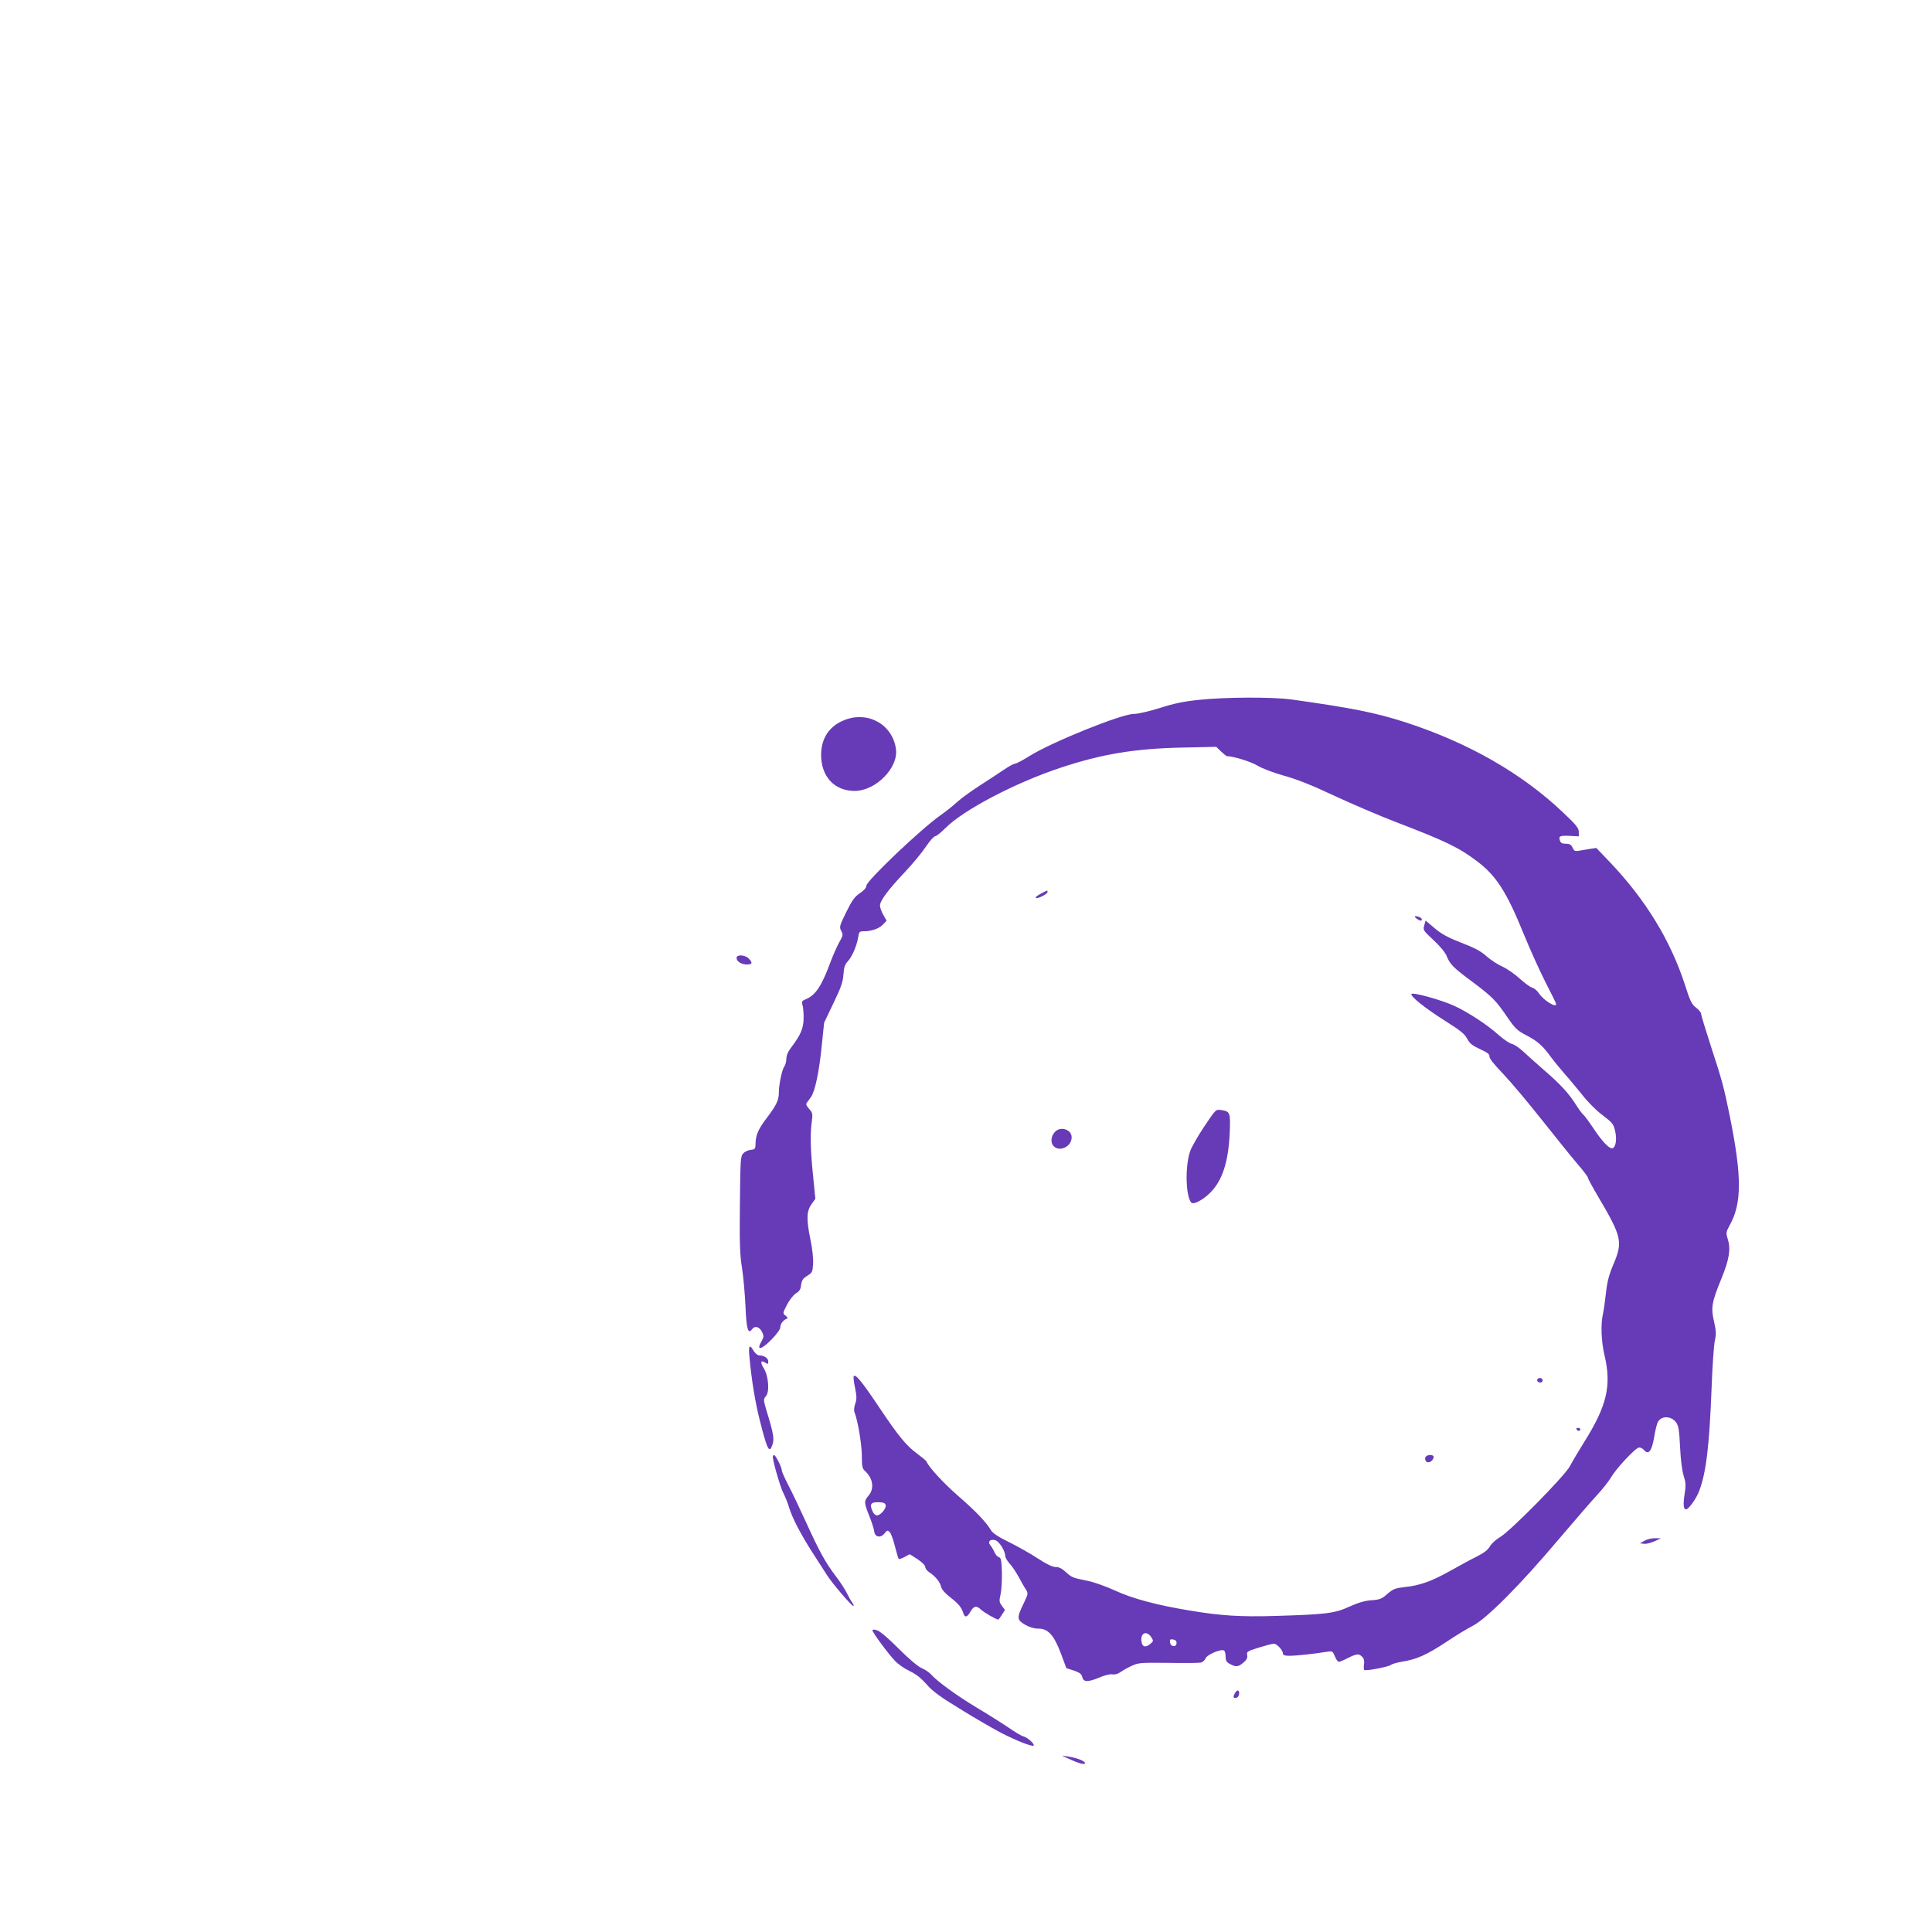 <?xml version="1.0" standalone="no"?>
<!DOCTYPE svg PUBLIC "-//W3C//DTD SVG 20010904//EN"
 "http://www.w3.org/TR/2001/REC-SVG-20010904/DTD/svg10.dtd">
<svg version="1.0" xmlns="http://www.w3.org/2000/svg"
 width="1280pt" height="1280pt" viewBox="0 0 1280 1280"
 preserveAspectRatio="xMidYMid meet">
<g transform="translate(0,1280) scale(0.1,-0.1)"
fill="#673ab7" stroke="none">
<path d="M7941 8163 c-98 -10 -166 -24 -258 -54 -71 -22 -144 -39 -171 -39
-82 0 -540 -185 -690 -278 -46 -29 -90 -52 -99 -52 -8 0 -40 -18 -71 -39 -32
-21 -103 -69 -160 -105 -56 -36 -124 -85 -150 -109 -26 -24 -76 -64 -112 -89
-129 -91 -490 -434 -490 -466 0 -13 -15 -31 -42 -49 -35 -23 -52 -46 -91 -125
-45 -92 -47 -99 -34 -125 14 -25 13 -31 -14 -78 -15 -27 -41 -87 -58 -132 -57
-155 -98 -217 -162 -243 -27 -11 -29 -16 -22 -39 4 -14 8 -53 7 -86 0 -66 -19
-111 -78 -189 -24 -31 -36 -57 -36 -79 0 -18 -6 -42 -14 -53 -16 -23 -36 -120
-36 -176 0 -46 -18 -83 -75 -158 -59 -77 -77 -117 -79 -170 -1 -43 -2 -45 -32
-48 -18 -2 -40 -12 -50 -24 -18 -18 -19 -45 -22 -337 -3 -260 0 -335 14 -421
9 -58 19 -171 23 -252 6 -154 17 -191 44 -154 18 25 49 16 66 -19 12 -26 12
-33 -2 -58 -40 -68 -5 -63 67 11 33 34 56 66 56 79 0 22 19 47 42 56 9 3 7 9
-7 20 -20 16 -20 16 9 73 17 32 43 65 59 75 20 11 31 27 33 45 5 42 11 52 46
74 29 18 32 24 35 78 2 32 -5 101 -17 156 -28 136 -27 191 6 237 l26 37 -16
160 c-17 168 -19 274 -7 357 6 45 4 53 -18 78 -18 20 -23 32 -16 41 6 7 18 24
28 38 27 38 54 168 71 338 l16 154 62 130 c50 104 63 141 66 190 3 46 10 67
28 86 29 31 60 102 69 158 6 39 9 42 38 42 51 0 102 18 127 45 l24 25 -22 39
c-12 21 -22 49 -22 61 0 31 50 100 162 219 55 58 119 136 144 174 25 37 52 67
60 67 8 0 38 24 67 53 118 120 463 301 762 400 273 91 491 127 801 134 l232 5
32 -31 c18 -17 36 -31 39 -31 42 0 159 -36 203 -63 32 -19 104 -46 174 -66 84
-23 183 -62 334 -133 118 -55 301 -133 405 -173 341 -131 418 -169 541 -261
128 -97 196 -203 312 -489 38 -93 101 -233 140 -310 40 -77 72 -143 72 -147 0
-28 -84 25 -115 72 -11 17 -31 33 -44 37 -14 3 -51 31 -84 61 -32 29 -84 65
-115 79 -30 13 -77 44 -104 68 -36 33 -78 55 -166 89 -90 35 -132 58 -178 97
l-59 50 -9 -32 c-9 -31 -7 -34 62 -98 44 -41 77 -81 87 -106 22 -54 42 -75
170 -170 131 -98 157 -124 232 -235 51 -74 66 -88 123 -118 77 -40 108 -67
166 -146 24 -32 67 -84 94 -115 28 -31 78 -92 113 -135 35 -45 93 -104 134
-134 67 -51 73 -59 84 -107 12 -53 4 -105 -17 -112 -20 -7 -66 40 -124 127
-33 49 -64 91 -70 95 -6 3 -27 32 -47 63 -50 79 -103 137 -213 232 -52 45
-115 102 -140 125 -25 23 -58 46 -74 49 -16 4 -54 30 -85 57 -76 69 -203 152
-296 195 -82 38 -272 91 -283 79 -13 -13 89 -94 220 -177 105 -66 133 -89 149
-121 17 -31 33 -44 85 -68 50 -23 64 -34 62 -48 -2 -12 30 -53 93 -118 52 -55
168 -193 257 -306 90 -113 194 -243 232 -287 39 -45 70 -86 70 -92 0 -6 32
-65 71 -131 152 -257 161 -295 101 -437 -32 -75 -43 -116 -52 -195 -6 -55 -15
-118 -20 -140 -16 -66 -11 -185 10 -273 48 -201 17 -335 -135 -577 -37 -59
-79 -130 -94 -159 -33 -63 -394 -430 -463 -470 -26 -15 -56 -42 -67 -61 -13
-23 -40 -44 -88 -68 -37 -18 -117 -62 -178 -96 -123 -69 -198 -95 -300 -106
-61 -7 -75 -12 -113 -45 -37 -33 -50 -38 -105 -42 -44 -3 -86 -15 -146 -42
-98 -45 -154 -52 -491 -62 -230 -7 -363 1 -575 37 -211 35 -373 78 -487 131
-59 27 -140 56 -180 64 -103 21 -106 22 -147 59 -25 23 -46 34 -67 33 -19 0
-59 18 -120 58 -50 33 -136 81 -191 108 -68 33 -106 59 -117 77 -32 54 -104
130 -219 229 -96 84 -191 187 -209 227 -1 5 -28 27 -59 50 -75 55 -125 116
-257 313 -111 166 -155 220 -166 202 -3 -5 1 -40 9 -77 11 -56 12 -75 1 -105
-8 -25 -10 -45 -3 -61 21 -56 47 -210 47 -285 0 -69 3 -84 21 -100 53 -48 63
-116 24 -162 -32 -38 -31 -46 4 -135 16 -40 31 -86 33 -103 4 -39 44 -46 69
-12 16 20 20 21 33 8 9 -8 24 -50 35 -94 11 -43 22 -80 25 -84 3 -3 21 3 40
13 l33 18 52 -33 c30 -20 51 -41 51 -51 0 -10 12 -27 27 -36 40 -26 71 -64 78
-96 5 -19 27 -44 65 -73 53 -42 70 -63 84 -106 8 -26 25 -22 44 12 23 41 41
45 71 16 22 -20 101 -66 115 -66 2 0 13 14 24 32 l20 31 -20 28 c-18 24 -19
32 -9 76 6 26 10 92 9 145 -3 82 -6 98 -20 101 -10 3 -23 18 -30 34 -6 15 -19
36 -27 46 -19 23 -1 42 32 33 26 -6 67 -71 67 -105 0 -10 13 -32 28 -49 16
-16 42 -56 60 -88 18 -33 39 -71 49 -85 16 -26 15 -29 -14 -90 -48 -99 -47
-110 10 -144 28 -16 59 -25 86 -25 65 0 103 -42 149 -163 l37 -99 50 -16 c38
-13 51 -23 55 -42 8 -35 36 -36 111 -5 37 16 73 25 88 22 16 -3 36 2 53 14 15
11 49 30 75 42 45 21 60 22 243 20 107 -2 204 -1 216 2 11 2 26 15 32 29 11
25 102 63 122 51 5 -3 10 -22 10 -40 0 -28 6 -37 30 -50 40 -21 54 -19 88 10
22 18 28 31 25 49 -5 23 0 26 76 50 45 14 90 26 101 26 20 0 60 -44 60 -66 0
-10 13 -14 43 -14 43 0 168 13 244 26 41 6 42 6 57 -30 8 -20 20 -36 26 -36 6
0 33 11 60 25 58 29 73 31 95 8 12 -11 15 -26 12 -50 -3 -18 -2 -35 2 -37 12
-8 160 21 175 33 8 7 42 16 75 22 96 15 163 45 289 128 64 43 146 93 182 111
91 48 315 273 561 565 107 126 224 261 260 300 36 38 77 91 92 116 35 61 164
199 187 199 10 0 23 -7 30 -15 32 -38 54 -10 70 88 6 37 16 78 22 92 21 46 88
47 122 2 17 -23 21 -48 27 -165 4 -84 13 -157 24 -190 14 -44 15 -63 6 -121
-11 -67 -7 -101 9 -101 18 0 69 72 88 123 46 121 67 300 82 687 5 140 15 279
21 307 10 44 9 65 -5 127 -22 92 -15 130 49 285 51 125 63 195 42 261 -13 43
-12 47 14 95 80 144 79 324 0 717 -40 197 -52 241 -127 470 -35 108 -64 204
-64 212 0 8 -15 26 -33 40 -29 22 -40 44 -75 155 -95 291 -259 560 -497 810
l-89 93 -41 -6 c-22 -4 -55 -9 -72 -12 -28 -5 -34 -3 -44 20 -10 20 -19 26
-45 26 -24 0 -34 5 -39 21 -10 30 -1 34 66 31 l59 -3 0 29 c0 25 -17 47 -102
127 -274 261 -631 465 -1048 600 -199 64 -355 95 -755 151 -128 17 -438 16
-614 -3z m-2073 -5336 c4 -22 -35 -67 -58 -67 -9 0 -22 11 -28 25 -24 52 -13
65 48 62 25 -1 36 -7 38 -20z m1759 -873 c16 -26 16 -27 -7 -46 -33 -27 -54
-19 -58 21 -5 54 35 69 65 25z m168 -39 c0 -30 -39 -27 -43 3 -3 20 0 23 20
20 15 -2 23 -10 23 -23z"/>
<path d="M5596 8030 c-101 -39 -155 -120 -156 -230 0 -145 88 -240 222 -240
140 0 291 153 274 277 -22 162 -184 254 -340 193z"/>
<path d="M6905 6884 c-38 -19 -53 -34 -37 -34 20 0 72 29 72 40 0 13 1 13 -35
-6z"/>
<path d="M9384 6715 c22 -17 36 -19 36 -6 0 10 -24 21 -43 21 -7 0 -3 -7 7
-15z"/>
<path d="M4880 6454 c0 -24 30 -43 68 -44 37 0 40 12 12 40 -25 25 -80 27 -80
4z"/>
<path d="M7978 5336 c-42 -63 -84 -137 -93 -163 -34 -98 -30 -296 7 -340 14
-17 77 16 127 66 79 79 119 202 128 391 6 140 4 147 -59 156 -33 5 -34 3 -110
-110z"/>
<path d="M6997 5308 c-29 -23 -40 -67 -22 -94 34 -52 125 -15 125 51 0 47 -62
73 -103 43z"/>
<path d="M4965 3813 c15 -164 39 -306 70 -428 50 -197 63 -219 84 -152 11 35
5 73 -40 219 -22 75 -22 78 -5 97 26 29 18 135 -14 186 -25 40 -20 56 10 37
17 -11 20 -10 20 8 0 21 -27 40 -59 40 -11 0 -27 13 -38 30 -27 47 -35 36 -28
-37z"/>
<path d="M10187 3664 c-9 -10 2 -24 19 -24 8 0 14 7 14 15 0 15 -21 21 -33 9z"/>
<path d="M10445 3330 c3 -5 10 -10 16 -10 5 0 9 5 9 10 0 6 -7 10 -16 10 -8 0
-12 -4 -9 -10z"/>
<path d="M5120 3148 c1 -32 50 -202 70 -240 12 -24 29 -65 37 -93 21 -69 73
-171 152 -295 37 -58 81 -126 97 -151 35 -56 165 -209 178 -209 5 0 1 10 -8
23 -9 12 -26 42 -38 67 -13 25 -43 72 -69 105 -70 92 -110 165 -197 356 -44
96 -98 210 -121 253 -22 43 -41 85 -41 93 0 21 -41 103 -52 103 -4 0 -8 -6 -8
-12z"/>
<path d="M9443 3144 c-3 -8 0 -21 6 -27 14 -14 44 2 49 27 5 22 -46 22 -55 0z"/>
<path d="M10895 2592 l-30 -17 27 -3 c15 -2 46 6 70 17 l43 19 -40 1 c-22 0
-53 -7 -70 -17z"/>
<path d="M5780 1999 c0 -14 104 -155 149 -202 20 -22 63 -52 97 -68 43 -20 76
-47 112 -87 39 -46 88 -82 219 -162 92 -57 214 -128 269 -157 103 -54 213 -97
222 -88 9 9 -39 53 -65 60 -14 3 -59 30 -101 59 -43 29 -139 90 -215 135 -131
79 -259 172 -301 220 -11 12 -38 30 -61 40 -25 11 -85 62 -151 128 -64 65
-122 114 -141 121 -21 7 -33 7 -33 1z"/>
<path d="M8180 1579 c-13 -24 -8 -34 15 -26 16 7 21 47 5 47 -5 0 -14 -9 -20
-21z"/>
<path d="M7085 1146 c66 -31 108 -41 103 -25 -5 14 -56 33 -113 42 l-40 6 50
-23z"/>
</g>
</svg>

